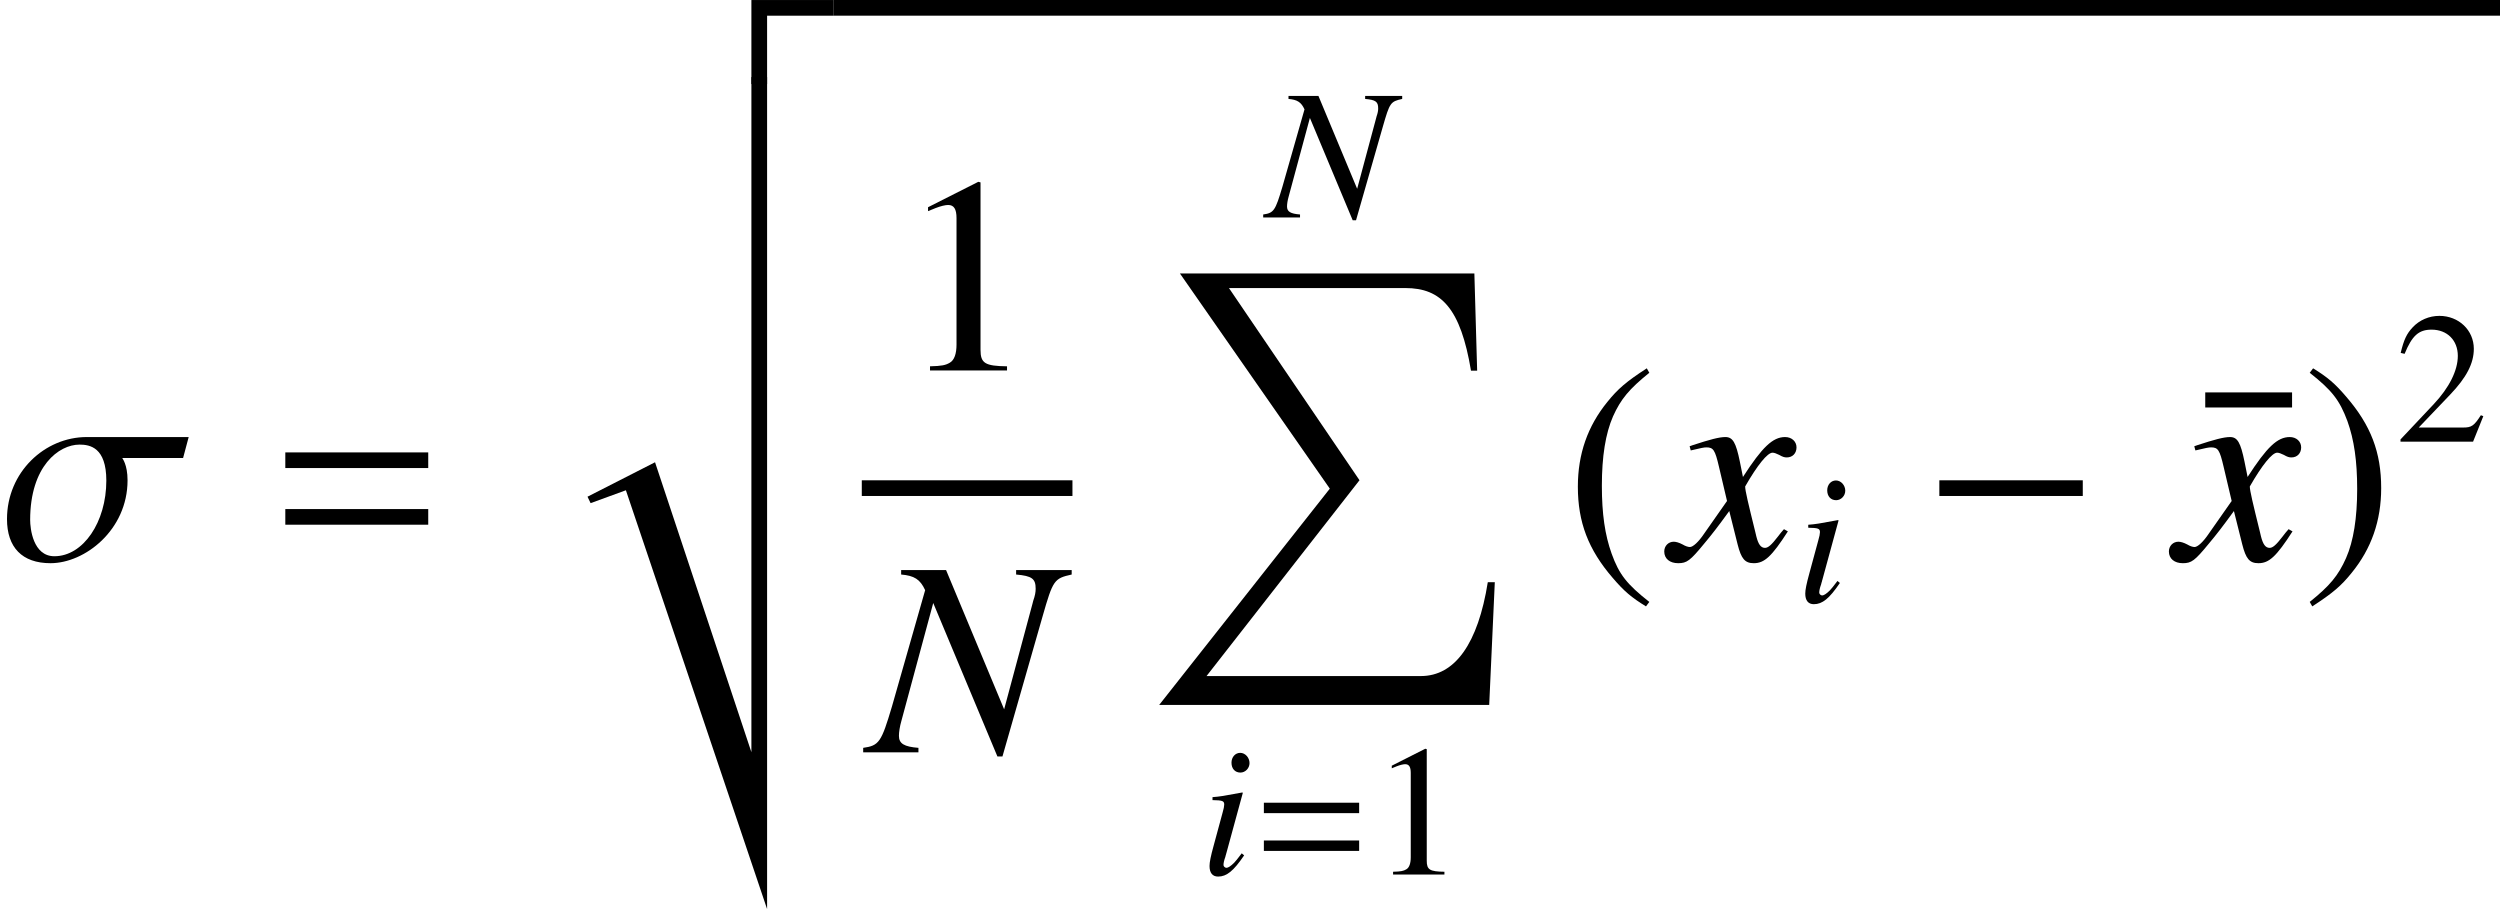 <?xml version='1.0' encoding='UTF-8'?>
<!-- This file was generated by dvisvgm 2.8.2 -->
<svg version='1.1' xmlns='http://www.w3.org/2000/svg' xmlns:xlink='http://www.w3.org/1999/xlink' width='106.688pt' height='38.795pt' viewBox='179.782 79.374 106.688 38.795'>
<defs>
<use id='g7-78' xlink:href='#g4-78' transform='scale(1.5)'/>
<use id='g7-120' xlink:href='#g4-120' transform='scale(1.5)'/>
<use id='g6-27' xlink:href='#g3-27' transform='scale(1.5)'/>
<path id='g0-88' d='M14.836 13.175H14.537C14.119 15.793 13.139 17.18 11.68 17.18H2.534L9.062 8.823L3.491 .622H11.023C12.553 .622 13.378 1.494 13.82 4.148H14.083L13.964 0H1.399L7.795 9.182L.514 18.411H14.597L14.836 13.175Z'/>
<path id='g0-116' d='M8.381 35.387V-.12H7.711V28.692L3.599 16.319L.717 17.789L.849 18.064L2.355 17.514L8.381 35.387Z'/>
<path id='g0-118' d='M11.226 0V-.669H7.711V2.917H8.381V0H11.226Z'/>
<use id='g13-61' xlink:href='#g10-61' transform='scale(1.5)'/>
<use id='g12-40' xlink:href='#g9-40' transform='scale(1.5)'/>
<use id='g12-41' xlink:href='#g9-41' transform='scale(1.5)'/>
<use id='g12-49' xlink:href='#g9-49' transform='scale(1.5)'/>
<use id='g12-175' xlink:href='#g9-175' transform='scale(1.5)'/>
<path id='g10-61' d='M4.558-2.62V-3.065H.492V-2.62H4.558ZM4.558-1.008V-1.453H.492V-1.008H4.558Z'/>
<path id='g4-78' d='M5.773-5.185H4.192V-5.058C4.645-5.018 4.748-4.939 4.748-4.653C4.748-4.558 4.732-4.462 4.677-4.304C4.669-4.28 4.661-4.248 4.661-4.24L3.851-1.223L2.199-5.185H.921V-5.058C1.294-5.026 1.461-4.923 1.604-4.613L.659-1.302C.357-.286 .294-.191-.159-.127V0H1.413V-.127C1.008-.159 .858-.246 .858-.468C.858-.572 .881-.731 .929-.897L1.834-4.248L3.66 .119H3.803L4.947-3.875C5.241-4.899 5.272-4.947 5.773-5.058V-5.185Z'/>
<path id='g4-105' d='M1.763-.905C1.572-.651 1.517-.588 1.437-.5C1.302-.365 1.183-.286 1.112-.286C1.048-.286 .985-.349 .985-.405C.985-.484 1.008-.603 1.064-.754C1.064-.778 1.088-.834 1.104-.897V-.913L1.112-.929L1.81-3.486L1.787-3.502C.985-3.351 .826-3.327 .516-3.303V-3.176C.937-3.168 1.016-3.144 1.016-2.986C1.016-2.922 .993-2.795 .945-2.636L.564-1.231C.437-.77 .389-.524 .389-.365C.389-.071 .516 .087 .754 .087C1.12 .087 1.413-.151 1.866-.818L1.763-.905ZM1.699-5.193C1.485-5.193 1.326-5.01 1.326-4.772C1.326-4.518 1.477-4.351 1.707-4.351C1.914-4.351 2.096-4.534 2.096-4.756C2.096-4.987 1.914-5.193 1.699-5.193Z'/>
<path id='g4-120' d='M3.192-.881C3.128-.81 3.089-.762 3.017-.667C2.835-.429 2.739-.349 2.652-.349C2.533-.349 2.462-.453 2.406-.675C2.39-.738 2.382-.786 2.374-.81C2.176-1.612 2.088-1.977 2.088-2.096C2.438-2.708 2.724-3.057 2.866-3.057C2.914-3.057 2.978-3.033 3.057-2.994C3.152-2.938 3.208-2.922 3.271-2.922C3.438-2.922 3.549-3.041 3.549-3.208S3.414-3.502 3.224-3.502C2.874-3.502 2.573-3.216 2.025-2.366L1.937-2.803C1.826-3.343 1.739-3.502 1.525-3.502C1.35-3.502 1.08-3.43 .596-3.271L.508-3.24L.54-3.121C.842-3.192 .913-3.208 .985-3.208C1.183-3.208 1.231-3.136 1.342-2.66L1.572-1.683L.921-.754C.762-.516 .603-.373 .516-.373C.468-.373 .389-.397 .31-.445C.206-.5 .119-.524 .056-.524C-.095-.524-.214-.405-.214-.246C-.214-.04-.056 .087 .183 .087C.429 .087 .524 .016 .921-.468C1.135-.723 1.302-.937 1.636-1.397L1.874-.445C1.977-.04 2.08 .087 2.334 .087C2.636 .087 2.843-.103 3.303-.818L3.192-.881Z'/>
<path id='g9-40' d='M2.342-5.368C1.755-4.987 1.517-4.78 1.223-4.415C.659-3.724 .381-2.93 .381-2.001C.381-.993 .675-.214 1.374 .596C1.699 .977 1.906 1.151 2.319 1.405L2.414 1.278C1.779 .778 1.556 .5 1.342-.095C1.151-.627 1.064-1.231 1.064-2.025C1.064-2.859 1.167-3.51 1.382-4.002C1.604-4.494 1.842-4.78 2.414-5.241L2.342-5.368Z'/>
<path id='g9-41' d='M.302 1.405C.889 1.024 1.128 .818 1.421 .453C1.985-.238 2.263-1.032 2.263-1.961C2.263-2.978 1.969-3.748 1.27-4.558C.945-4.939 .738-5.114 .326-5.368L.23-5.241C.865-4.74 1.08-4.462 1.302-3.867C1.493-3.335 1.58-2.731 1.58-1.937C1.58-1.112 1.477-.453 1.263 .032C1.04 .532 .802 .818 .23 1.278L.302 1.405Z'/>
<path id='g9-49' d='M2.311-5.368L.881-4.645V-4.534C.977-4.574 1.064-4.605 1.096-4.621C1.239-4.677 1.374-4.709 1.453-4.709C1.62-4.709 1.691-4.59 1.691-4.335V-.738C1.691-.476 1.628-.294 1.501-.222C1.382-.151 1.27-.127 .937-.119V0H3.128V-.119C2.501-.127 2.374-.206 2.374-.588V-5.352L2.311-5.368Z'/>
<path id='g9-50' d='M3.772-1.088L3.668-1.128C3.375-.675 3.271-.603 2.914-.603H1.016L2.35-2.001C3.057-2.739 3.367-3.343 3.367-3.962C3.367-4.756 2.724-5.368 1.898-5.368C1.461-5.368 1.048-5.193 .754-4.875C.5-4.605 .381-4.351 .246-3.788L.413-3.748C.731-4.526 1.016-4.78 1.564-4.78C2.231-4.78 2.684-4.327 2.684-3.66C2.684-3.041 2.319-2.303 1.652-1.596L.238-.095V0H3.335L3.772-1.088Z'/>
<path id='g9-175' d='M.087-4.772V-4.343H2.557V-4.772H.087Z'/>
<path id='g1-0' d='M6.862-2.738V-3.407H.741V-2.738H6.862Z'/>
<path id='g3-27' d='M5.368-3.502H2.469C1.27-3.502 .199-2.501 .199-1.167C.199-.365 .627 .087 1.437 .087C2.414 .087 3.629-.858 3.629-2.271C3.629-2.724 3.478-2.898 3.478-2.906H5.209L5.368-3.502ZM3.025-2.263C3.025-1.08 2.366-.111 1.548-.111C.937-.111 .858-.905 .858-1.143C.858-2.676 1.675-3.287 2.263-3.287C2.557-3.287 3.025-3.208 3.025-2.263Z'/>
</defs>
<g id='page1'>
<use x='179.782' y='103.278' xlink:href='#g6-27'/>
<use x='191.22' y='103.278' xlink:href='#g13-61'/>
<use x='204.137' y='80.044' xlink:href='#g0-118'/>
<use x='204.137' y='82.782' xlink:href='#g0-116'/>
<rect x='215.363' y='79.374' height='.669' width='71.107'/>
<use x='218.065' y='95.185' xlink:href='#g12-49'/>
<rect x='216.559' y='99.871' height='.669' width='8.99'/>
<use x='216.857' y='111.479' xlink:href='#g7-78'/>
<use x='233.848' y='88.654' xlink:href='#g4-78'/>
<use x='228.737' y='91.045' xlink:href='#g0-88'/>
<use x='231.01' y='116.695' xlink:href='#g4-105'/>
<use x='233.226' y='116.695' xlink:href='#g10-61'/>
<use x='238.295' y='116.695' xlink:href='#g9-49'/>
<use x='246.546' y='103.144' xlink:href='#g12-40'/>
<use x='251.125' y='103.278' xlink:href='#g7-120'/>
<use x='256.433' y='105.071' xlink:href='#g4-105'/>
<use x='261.803' y='103.278' xlink:href='#g1-0'/>
<use x='273.761' y='103.278' xlink:href='#g12-175'/>
<use x='272.661' y='103.278' xlink:href='#g7-120'/>
<use x='278.005' y='103.144' xlink:href='#g12-41'/>
<use x='281.986' y='98.222' xlink:href='#g9-50'/>
</g>
</svg>